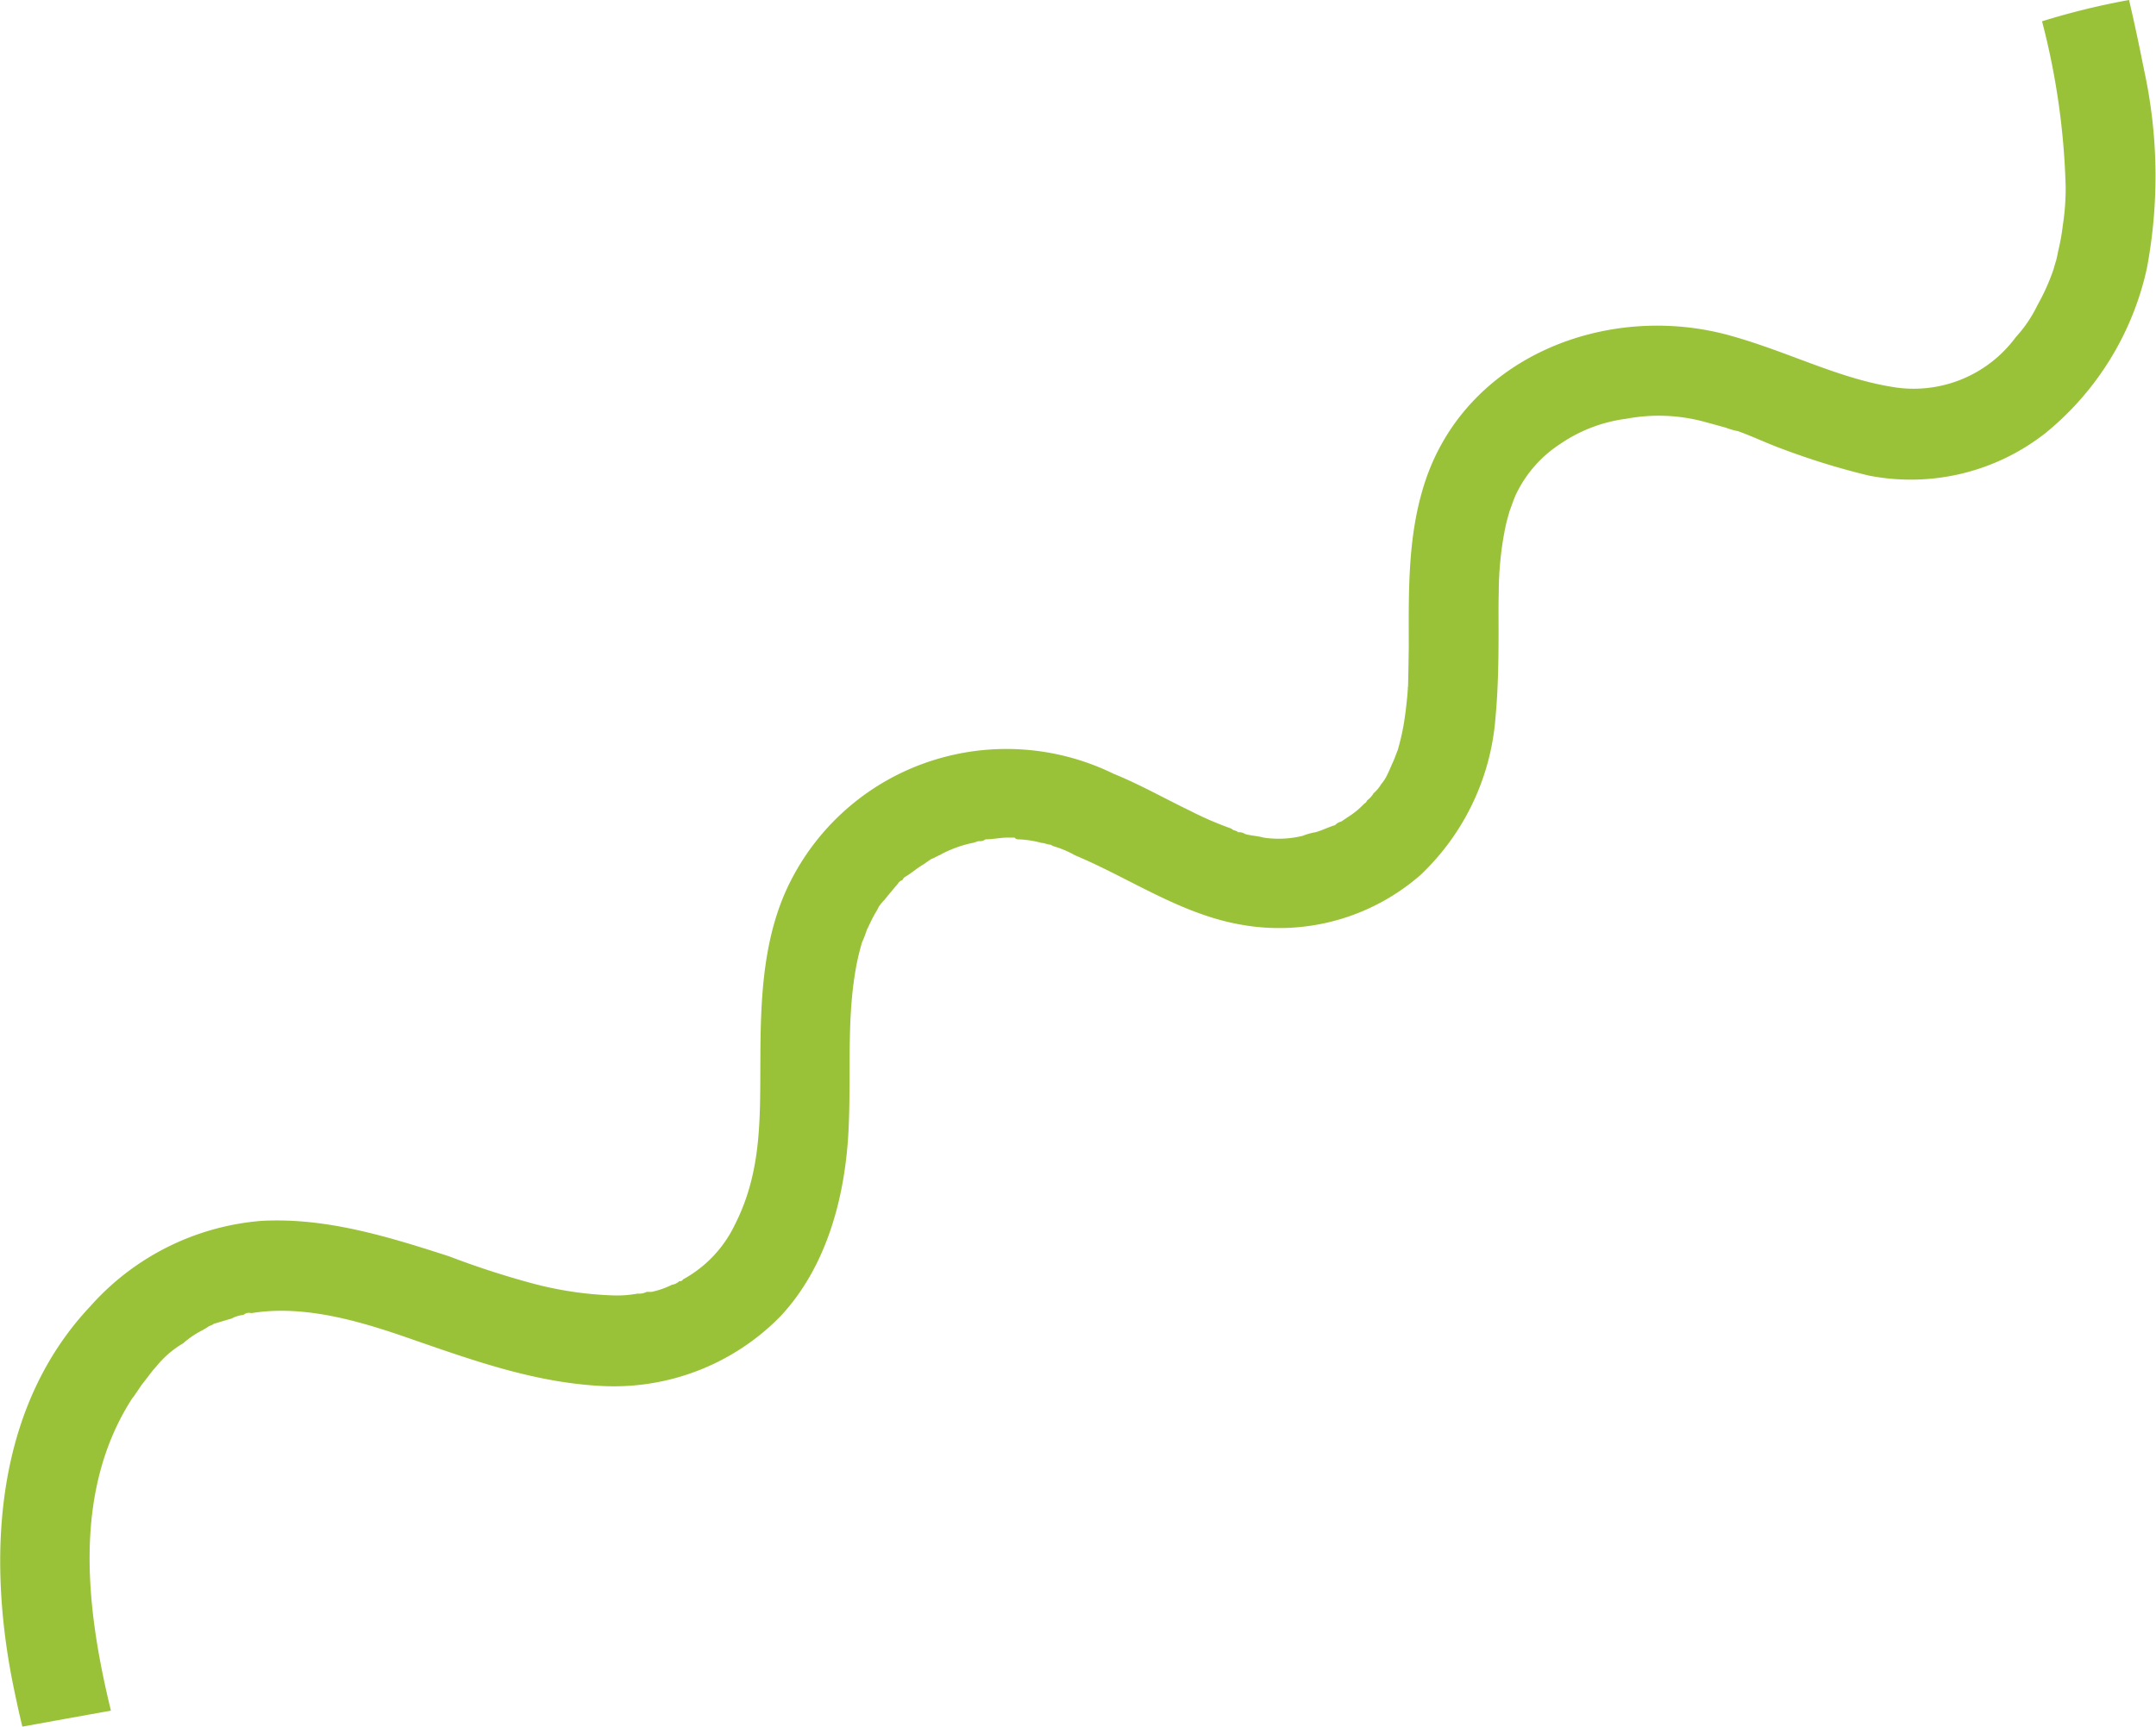 <svg xmlns="http://www.w3.org/2000/svg" width="121.47" height="97.3" viewBox="0 0 121.47 97.3">
  <defs>
    <style>
      .cls-1 {
        fill: #99c238;
        fill-rule: evenodd;
      }
    </style>
  </defs>
  <path id="deco__medical09.svg" class="cls-1" d="M1503.31,10788.1c-1.44-5.9-2.15-12.4,1.2-17.6a1.3,1.3,0,0,0,.15-0.2c0.14-.2.27-0.4,0.41-0.6,0.25-.3.52-0.7,0.8-1a5.493,5.493,0,0,1,1.51-1.3,5.087,5.087,0,0,1,1.01-.7,3.633,3.633,0,0,0,.35-0.2c0.12-.1.24-0.1,0.37-0.2,0.33-.1.67-0.2,1.01-0.3a1.673,1.673,0,0,1,.66-0.2,0.46,0.46,0,0,1,.44-0.1c3.05-.5,6.28.5,9.13,1.5,3.46,1.2,6.85,2.4,10.53,2.6a13.134,13.134,0,0,0,10.13-3.9c2.54-2.7,3.61-6.5,3.84-10.2,0.2-3.4-.14-6.5.48-9.7q0.12-.6.3-1.2a7.1,7.1,0,0,0,.27-0.7c0.15-.3.32-0.7,0.51-1a3.1,3.1,0,0,0,.16-0.3,2.68,2.68,0,0,1,.33-0.4q0.36-.45.75-0.9a0.415,0.415,0,0,1,.25-0.2,0.4,0.4,0,0,1,.18-0.2c0.34-.2.67-0.5,1.03-0.7,0.14-.1.28-0.2,0.43-0.3,0.06,0,.41-0.2.44-0.2a6.586,6.586,0,0,1,1.88-.7c0.06,0,.29-0.1.35-0.1a0.512,0.512,0,0,0,.37-0.1c0.42,0,.84-0.1,1.27-0.1h0.37a0.276,0.276,0,0,0,.24.1,5.681,5.681,0,0,1,1.28.2c0.17,0,.34.1,0.51,0.1a0.825,0.825,0,0,0,.21.1,5.644,5.644,0,0,1,1.17.5c3.1,1.3,5.93,3.3,9.31,3.9a12.1,12.1,0,0,0,10.16-2.8,13.646,13.646,0,0,0,4.22-8.9c0.15-1.6.17-3.3,0.17-4.9,0-.7-0.01-1.4.01-2.1,0-.3.01-0.7,0.03-1v-0.1l0.01-.1c0.02-.3.04-0.5,0.06-0.7a17.325,17.325,0,0,1,.32-2c0.02-.1.22-0.8,0.19-0.7,0.12-.3.24-0.7,0.39-1a6.966,6.966,0,0,1,2.49-2.8,8.473,8.473,0,0,1,3.69-1.4,9.858,9.858,0,0,1,4.52.2c0.37,0.1.73,0.2,1.09,0.3a4.2,4.2,0,0,0,.7.2c0.83,0.3,1.66.7,2.49,1a40.917,40.917,0,0,0,4.87,1.5,12.287,12.287,0,0,0,9.96-2.4,16.536,16.536,0,0,0,5.71-9.3,28.035,28.035,0,0,0-.15-11.1c-0.26-1.3-.55-2.7-0.86-4a41.189,41.189,0,0,0-4.9,1.2,41.166,41.166,0,0,1,1.33,9.3,13.574,13.574,0,0,1-.16,2.2,11.82,11.82,0,0,1-.25,1.4c-0.04.2-.08,0.4-0.13,0.6-0.01,0-.15.5-0.15,0.5a12.147,12.147,0,0,1-.9,2,7.426,7.426,0,0,1-1.22,1.8,7.144,7.144,0,0,1-6.98,2.8c-3.08-.5-5.89-2-9.15-2.9-6.89-1.9-14.92,1.2-17.2,8.4-0.95,3-.87,6.1-0.87,9.2-0.01.7-.02,1.4-0.04,2.2a0.158,0.158,0,0,0-.01.1c-0.01.1-.02,0.3-0.03,0.4-0.04.4-.08,0.8-0.14,1.2a12.9,12.9,0,0,1-.41,1.9c-0.01,0-.19.5-0.24,0.6-0.14.3-.29,0.7-0.47,1a2.862,2.862,0,0,1-.22.3,1.976,1.976,0,0,1-.42.5,1.3,1.3,0,0,1-.36.4,0.4,0.4,0,0,1-.18.2,4.459,4.459,0,0,1-.84.7l-0.45.3a0.647,0.647,0,0,0-.34.2c-0.36.1-.73,0.3-1.11,0.4a3.409,3.409,0,0,0-.71.2,5.717,5.717,0,0,1-2.22.1c-0.34-.1-0.69-0.1-1.03-0.2a0.615,0.615,0,0,0-.4-0.1c-0.06-.1-0.31-0.1-0.36-0.2a19.08,19.08,0,0,1-2.32-1c-1.45-.7-2.86-1.5-4.34-2.1a13.722,13.722,0,0,0-10.33-.7,13.583,13.583,0,0,0-7.83,6.7c-1.6,3.1-1.72,6.7-1.73,10.1-0.02,3.3.09,6.3-1.43,9.3a6.914,6.914,0,0,1-2.93,3.1,0.194,0.194,0,0,1-.21.1,0.751,0.751,0,0,1-.41.2,4.837,4.837,0,0,1-1.14.4h-0.28a1.022,1.022,0,0,1-.53.1,6.279,6.279,0,0,1-1.36.1,20.106,20.106,0,0,1-4.64-.7,48.1,48.1,0,0,1-4.6-1.5c-3.41-1.1-6.93-2.2-10.58-2a14.438,14.438,0,0,0-9.63,4.8c-5.28,5.6-5.83,13.7-4.43,21,0.18,0.9.37,1.8,0.59,2.7C1499.98,10788.7,1501.64,10788.4,1503.31,10788.1Z" transform="translate(-1497.06 -10691.7)"/>
</svg>
